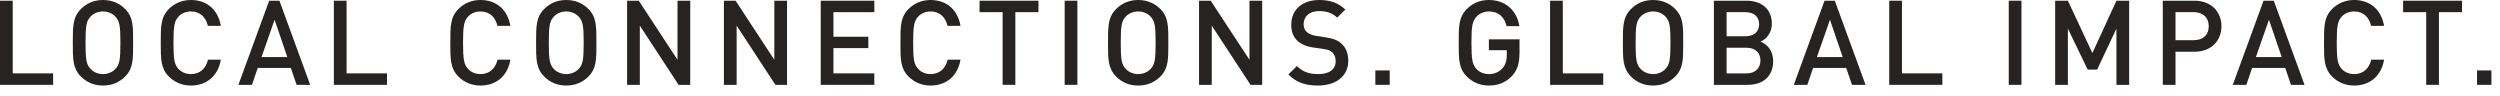 <?xml version="1.0" encoding="utf-8"?>
<svg xmlns="http://www.w3.org/2000/svg" fill="none" height="100%" overflow="visible" preserveAspectRatio="none" style="display: block;" viewBox="0 0 156 6" width="100%">
<g id="LOCAL CONNECTIONS. GLOBAL IMPACT.">
<path d="M3.316 5.294V4.578H0.794V0.044H0V5.294H3.316Z" fill="#272323"/>
<path d="M8.307 2.669C8.307 1.659 8.322 1.076 7.807 0.56C7.447 0.199 6.984 0 6.425 0C5.867 0 5.411 0.199 5.05 0.56C4.536 1.076 4.543 1.659 4.543 2.669C4.543 3.679 4.536 4.261 5.05 4.778C5.411 5.139 5.867 5.338 6.425 5.338C6.984 5.338 7.447 5.139 7.807 4.778C8.322 4.261 8.307 3.679 8.307 2.669ZM7.513 2.669C7.513 3.723 7.462 4.018 7.205 4.298C7.021 4.497 6.734 4.623 6.425 4.623C6.116 4.623 5.83 4.497 5.646 4.298C5.389 4.018 5.337 3.723 5.337 2.669C5.337 1.615 5.389 1.32 5.646 1.04C5.83 0.84 6.116 0.715 6.425 0.715C6.734 0.715 7.021 0.84 7.205 1.04C7.462 1.32 7.513 1.615 7.513 2.669Z" fill="#272323"/>
<path d="M13.781 3.723H12.979C12.854 4.254 12.494 4.623 11.913 4.623C11.605 4.623 11.325 4.505 11.141 4.306C10.884 4.026 10.825 3.723 10.825 2.669C10.825 1.615 10.884 1.312 11.141 1.032C11.325 0.833 11.605 0.715 11.913 0.715C12.494 0.715 12.847 1.084 12.972 1.615H13.781C13.597 0.568 12.877 0 11.913 0C11.369 0 10.899 0.199 10.539 0.56C10.024 1.076 10.031 1.659 10.031 2.669C10.031 3.679 10.024 4.261 10.539 4.778C10.899 5.139 11.369 5.338 11.913 5.338C12.862 5.338 13.604 4.77 13.781 3.723Z" fill="#272323"/>
<path d="M19.355 5.294L17.436 0.044H16.796L14.877 5.294H15.723L16.083 4.239H18.149L18.509 5.294H19.355ZM17.929 3.561H16.319L17.134 1.231L17.929 3.561Z" fill="#272323"/>
<path d="M24.148 5.294V4.578H21.627V0.044H20.833V5.294H24.148Z" fill="#272323"/>
<path d="M31.849 3.723H31.048C30.923 4.254 30.563 4.623 29.982 4.623C29.673 4.623 29.394 4.505 29.21 4.306C28.953 4.026 28.894 3.723 28.894 2.669C28.894 1.615 28.953 1.312 29.21 1.032C29.394 0.833 29.673 0.715 29.982 0.715C30.563 0.715 30.916 1.084 31.041 1.615H31.849C31.665 0.568 30.945 0 29.982 0C29.438 0 28.967 0.199 28.607 0.56C28.092 1.076 28.1 1.659 28.1 2.669C28.1 3.679 28.092 4.261 28.607 4.778C28.967 5.139 29.438 5.338 29.982 5.338C30.93 5.338 31.673 4.77 31.849 3.723Z" fill="#272323"/>
<path d="M37.216 2.669C37.216 1.659 37.23 1.076 36.716 0.56C36.355 0.199 35.892 0 35.334 0C34.775 0 34.319 0.199 33.959 0.56C33.444 1.076 33.452 1.659 33.452 2.669C33.452 3.679 33.444 4.261 33.959 4.778C34.319 5.139 34.775 5.338 35.334 5.338C35.892 5.338 36.355 5.139 36.716 4.778C37.23 4.261 37.216 3.679 37.216 2.669ZM36.422 2.669C36.422 3.723 36.37 4.018 36.113 4.298C35.929 4.497 35.642 4.623 35.334 4.623C35.025 4.623 34.738 4.497 34.554 4.298C34.297 4.018 34.245 3.723 34.245 2.669C34.245 1.615 34.297 1.32 34.554 1.04C34.738 0.84 35.025 0.715 35.334 0.715C35.642 0.715 35.929 0.84 36.113 1.04C36.37 1.32 36.422 1.615 36.422 2.669Z" fill="#272323"/>
<path d="M43.071 5.294V0.044H42.277V3.731L39.859 0.044H39.131V5.294H39.925V1.6L42.344 5.294H43.071Z" fill="#272323"/>
<path d="M49.112 5.294V0.044H48.318V3.731L45.9 0.044H45.172V5.294H45.966V1.6L48.385 5.294H49.112Z" fill="#272323"/>
<path d="M54.558 5.294V4.578H52.007V3.001H54.183V2.293H52.007V0.759H54.558V0.044H51.213V5.294H54.558Z" fill="#272323"/>
<path d="M59.936 3.723H59.135C59.01 4.254 58.65 4.623 58.069 4.623C57.76 4.623 57.481 4.505 57.297 4.306C57.039 4.026 56.981 3.723 56.981 2.669C56.981 1.615 57.039 1.312 57.297 1.032C57.481 0.833 57.76 0.715 58.069 0.715C58.65 0.715 59.002 1.084 59.127 1.615H59.936C59.752 0.568 59.032 0 58.069 0C57.525 0 57.054 0.199 56.694 0.56C56.179 1.076 56.187 1.659 56.187 2.669C56.187 3.679 56.179 4.261 56.694 4.778C57.054 5.139 57.525 5.338 58.069 5.338C59.017 5.338 59.76 4.77 59.936 3.723Z" fill="#272323"/>
<path d="M64.799 0.759V0.044H61.123V0.759H62.564V5.294H63.358V0.759H64.799Z" fill="#272323"/>
<path d="M67.229 5.294V0.044H66.435V5.294H67.229Z" fill="#272323"/>
<path d="M72.904 2.669C72.904 1.659 72.919 1.076 72.405 0.56C72.044 0.199 71.581 0 71.022 0C70.464 0 70.008 0.199 69.648 0.56C69.133 1.076 69.14 1.659 69.14 2.669C69.14 3.679 69.133 4.261 69.648 4.778C70.008 5.139 70.464 5.338 71.022 5.338C71.581 5.338 72.044 5.139 72.405 4.778C72.919 4.261 72.904 3.679 72.904 2.669ZM72.111 2.669C72.111 3.723 72.059 4.018 71.802 4.298C71.618 4.497 71.331 4.623 71.022 4.623C70.714 4.623 70.427 4.497 70.243 4.298C69.986 4.018 69.934 3.723 69.934 2.669C69.934 1.615 69.986 1.32 70.243 1.04C70.427 0.84 70.714 0.715 71.022 0.715C71.331 0.715 71.618 0.84 71.802 1.04C72.059 1.32 72.111 1.615 72.111 2.669Z" fill="#272323"/>
<path d="M78.76 5.294V0.044H77.966V3.731L75.547 0.044H74.82V5.294H75.614V1.6L78.032 5.294H78.76Z" fill="#272323"/>
<path d="M84.132 3.797C84.132 3.347 83.993 2.971 83.706 2.721C83.485 2.521 83.213 2.404 82.728 2.33L82.132 2.241C81.89 2.204 81.677 2.116 81.544 1.998C81.405 1.873 81.346 1.703 81.346 1.511C81.346 1.047 81.684 0.693 82.302 0.693C82.743 0.693 83.118 0.789 83.441 1.099L83.948 0.597C83.5 0.177 83.015 0 82.324 0C81.236 0 80.574 0.627 80.574 1.541C80.574 1.969 80.699 2.3 80.956 2.544C81.184 2.757 81.522 2.905 81.949 2.964L82.566 3.052C82.875 3.097 83.007 3.148 83.14 3.273C83.279 3.399 83.346 3.591 83.346 3.819C83.346 4.328 82.948 4.623 82.265 4.623C81.728 4.623 81.309 4.505 80.927 4.121L80.397 4.645C80.897 5.154 81.463 5.338 82.25 5.338C83.346 5.338 84.132 4.763 84.132 3.797Z" fill="#272323"/>
<path d="M86.719 5.294V4.394H85.822V5.294H86.719Z" fill="#272323"/>
<path d="M94.818 3.259V2.455H92.906V3.133H94.024V3.428C94.024 3.767 93.95 4.033 93.759 4.254C93.553 4.49 93.252 4.623 92.906 4.623C92.597 4.623 92.318 4.505 92.134 4.306C91.877 4.026 91.818 3.723 91.818 2.669C91.818 1.615 91.877 1.32 92.134 1.04C92.318 0.84 92.597 0.715 92.906 0.715C93.494 0.715 93.877 1.054 94.009 1.629H94.81C94.663 0.73 94.016 0 92.906 0C92.347 0 91.891 0.199 91.531 0.56C91.017 1.076 91.024 1.659 91.024 2.669C91.024 3.679 91.017 4.261 91.531 4.778C91.891 5.139 92.362 5.338 92.906 5.338C93.457 5.338 93.95 5.161 94.347 4.741C94.693 4.372 94.818 3.937 94.818 3.259Z" fill="#272323"/>
<path d="M100.041 5.294V4.578H97.519V0.044H96.725V5.294H100.041Z" fill="#272323"/>
<path d="M105.032 2.669C105.032 1.659 105.047 1.076 104.532 0.56C104.172 0.199 103.709 0 103.15 0C102.591 0 102.135 0.199 101.775 0.56C101.261 1.076 101.268 1.659 101.268 2.669C101.268 3.679 101.261 4.261 101.775 4.778C102.135 5.139 102.591 5.338 103.15 5.338C103.709 5.338 104.172 5.139 104.532 4.778C105.047 4.261 105.032 3.679 105.032 2.669ZM104.238 2.669C104.238 3.723 104.187 4.018 103.929 4.298C103.746 4.497 103.459 4.623 103.15 4.623C102.841 4.623 102.555 4.497 102.371 4.298C102.113 4.018 102.062 3.723 102.062 2.669C102.062 1.615 102.113 1.32 102.371 1.04C102.555 0.84 102.841 0.715 103.15 0.715C103.459 0.715 103.746 0.84 103.929 1.04C104.187 1.32 104.238 1.615 104.238 2.669Z" fill="#272323"/>
<path d="M110.645 3.812C110.645 3.148 110.263 2.757 109.859 2.595C110.212 2.455 110.564 2.05 110.564 1.482C110.564 0.597 109.954 0.044 108.984 0.044H106.947V5.294H109.065C109.991 5.294 110.645 4.778 110.645 3.812ZM109.77 1.511C109.77 1.998 109.425 2.263 108.918 2.263H107.741V0.759H108.918C109.425 0.759 109.77 1.025 109.77 1.511ZM109.851 3.775C109.851 4.239 109.543 4.578 108.991 4.578H107.741V2.979H108.991C109.543 2.979 109.851 3.31 109.851 3.775Z" fill="#272323"/>
<path d="M116.41 5.294L114.491 0.044H113.851L111.933 5.294H112.778L113.138 4.239H115.204L115.564 5.294H116.41ZM114.984 3.561H113.374L114.19 1.231L114.984 3.561Z" fill="#272323"/>
<path d="M121.203 5.294V4.578H118.682V0.044H117.888V5.294H121.203Z" fill="#272323"/>
<path d="M126.14 5.294V0.044H125.346V5.294H126.14Z" fill="#272323"/>
<path d="M132.859 5.294V0.044H132.065L130.565 3.31L129.036 0.044H128.242V5.294H129.036V1.784L130.271 4.343H130.86L132.065 1.784V5.294H132.859Z" fill="#272323"/>
<path d="M138.619 1.637C138.619 0.723 137.965 0.044 136.943 0.044H134.958V5.294H135.752V3.229H136.943C137.965 3.229 138.619 2.551 138.619 1.637ZM137.825 1.637C137.825 2.19 137.45 2.507 136.899 2.507H135.752V0.759H136.899C137.45 0.759 137.825 1.084 137.825 1.637Z" fill="#272323"/>
<path d="M143.803 5.294L141.884 0.044H141.245L139.326 5.294H140.171L140.532 4.239H142.598L142.958 5.294H143.803ZM142.377 3.561H140.767L141.583 1.231L142.377 3.561Z" fill="#272323"/>
<path d="M148.768 3.723H147.966C147.841 4.254 147.481 4.623 146.9 4.623C146.591 4.623 146.312 4.505 146.128 4.306C145.871 4.026 145.812 3.723 145.812 2.669C145.812 1.615 145.871 1.312 146.128 1.032C146.312 0.833 146.591 0.715 146.9 0.715C147.481 0.715 147.834 1.084 147.959 1.615H148.768C148.584 0.568 147.863 0 146.9 0C146.356 0 145.886 0.199 145.525 0.56C145.011 1.076 145.018 1.659 145.018 2.669C145.018 3.679 145.011 4.261 145.525 4.778C145.886 5.139 146.356 5.338 146.9 5.338C147.849 5.338 148.591 4.77 148.768 3.723Z" fill="#272323"/>
<path d="M153.63 0.759V0.044H149.954V0.759H151.395V5.294H152.189V0.759H153.63Z" fill="#272323"/>
<path d="M155.465 5.294V4.394H154.568V5.294H155.465Z" fill="#272323"/>
</g>
</svg>
